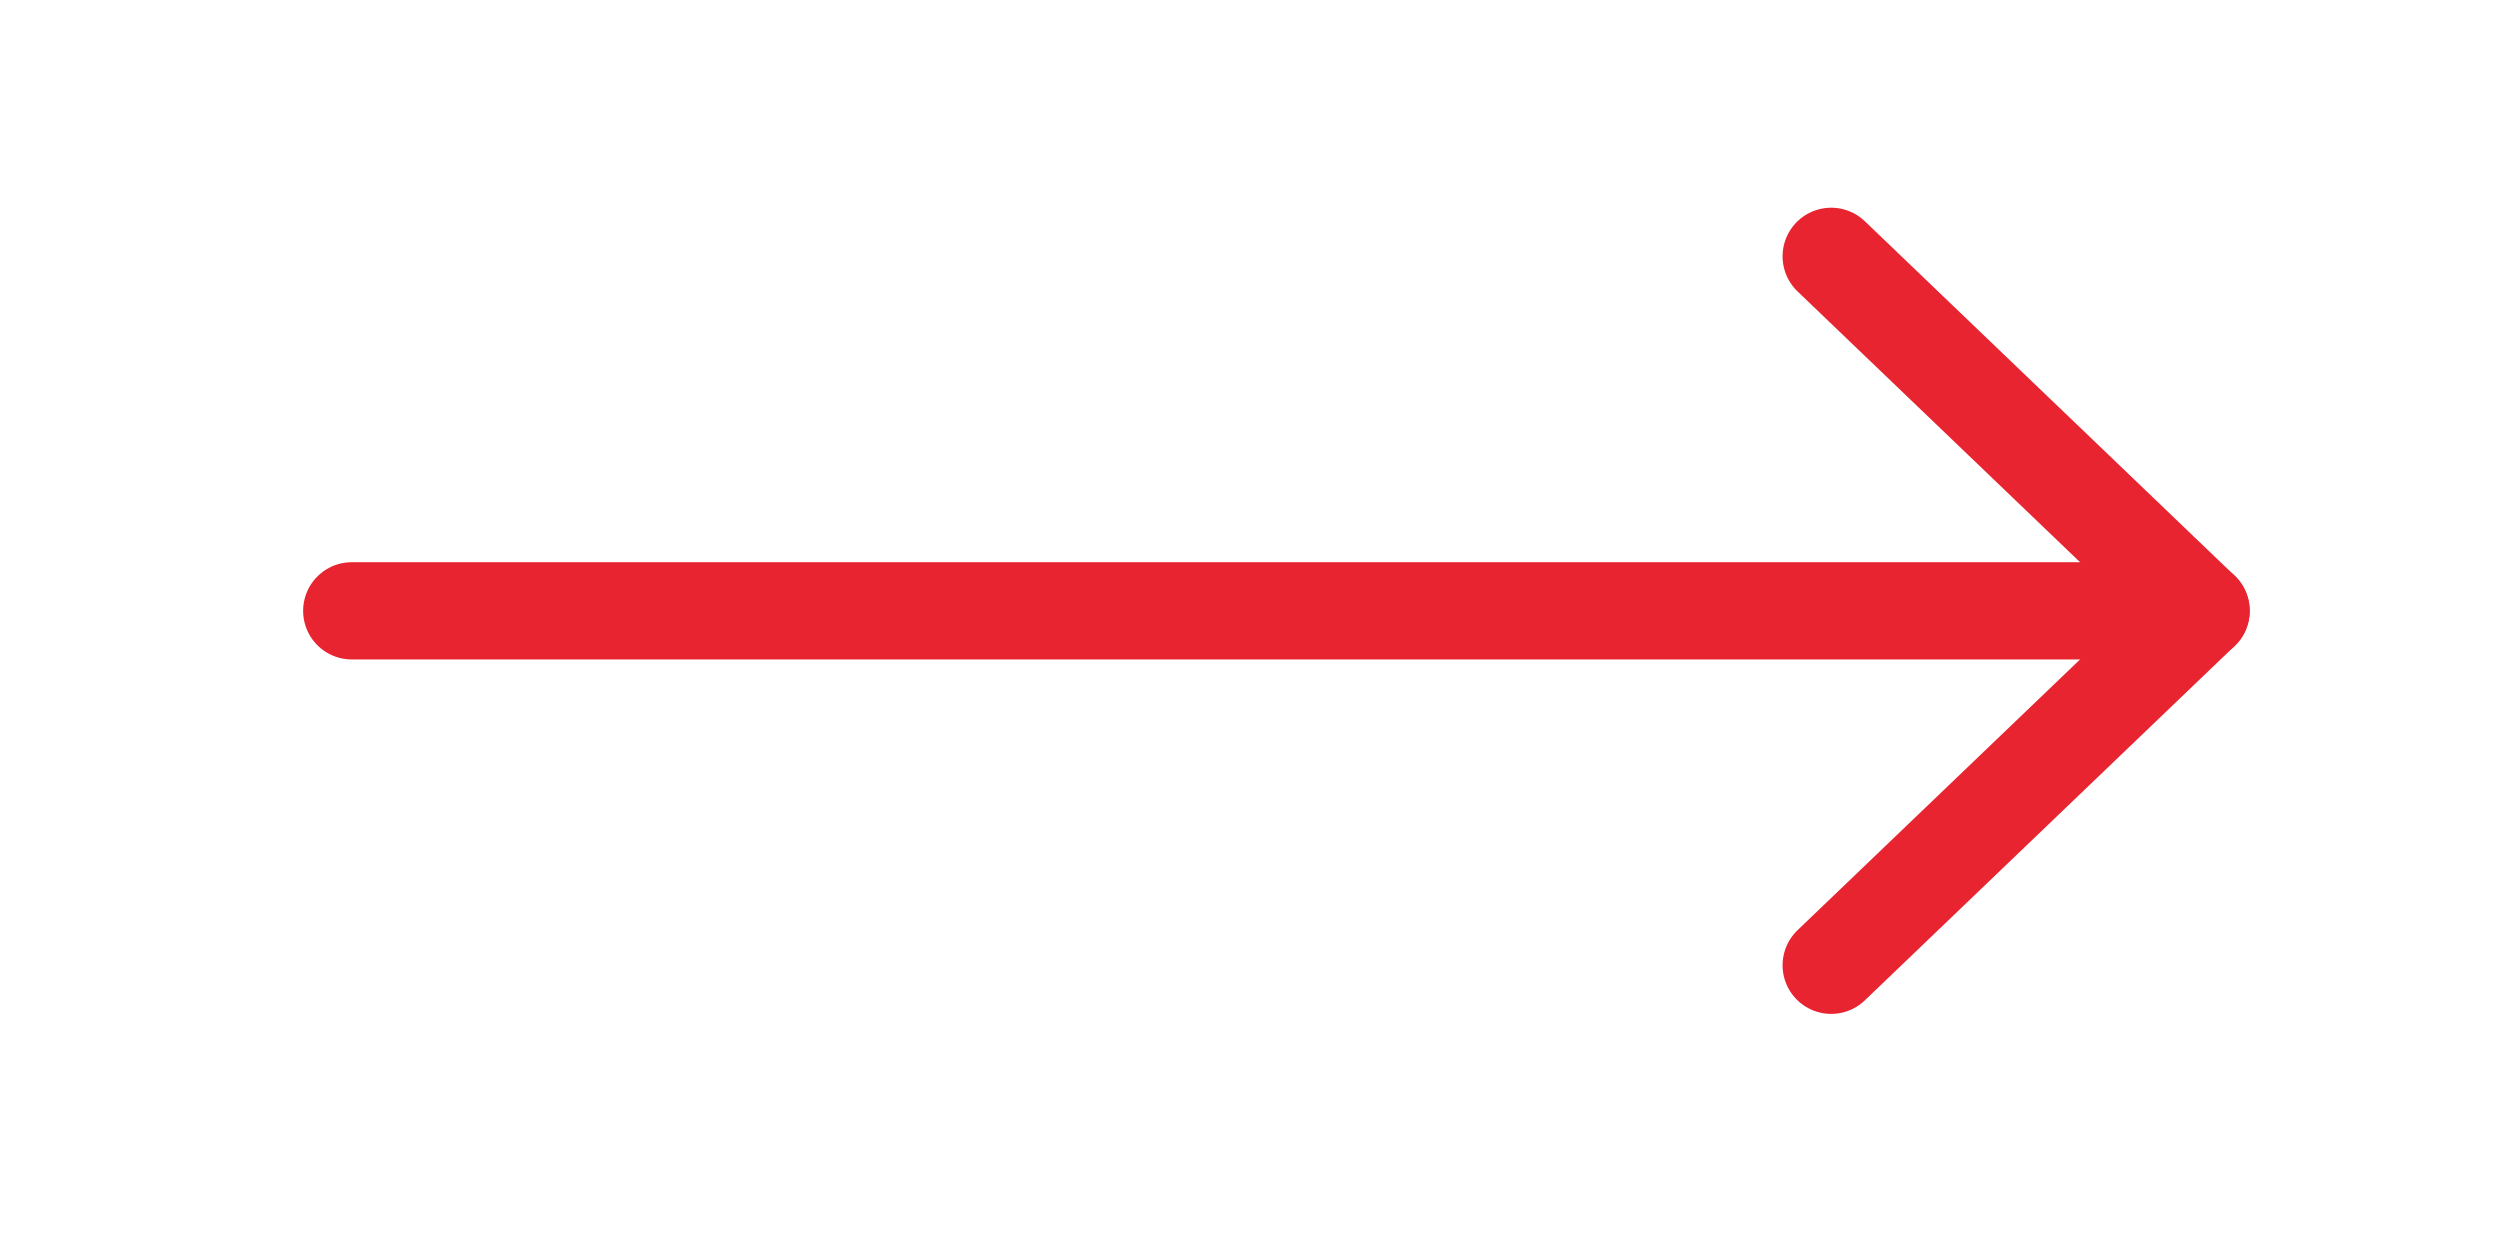 <svg width="36" height="18" viewBox="0 0 36 18" fill="none" xmlns="http://www.w3.org/2000/svg">
<path d="M5.065 8.796L31.696 8.796" stroke="#E72430" stroke-width="1.4" stroke-linecap="round" stroke-linejoin="round"/>
<path d="M26.369 3.691L31.695 8.796L26.369 13.9" stroke="#E72430" stroke-width="1.4" stroke-linecap="round" stroke-linejoin="round"/>
</svg>
